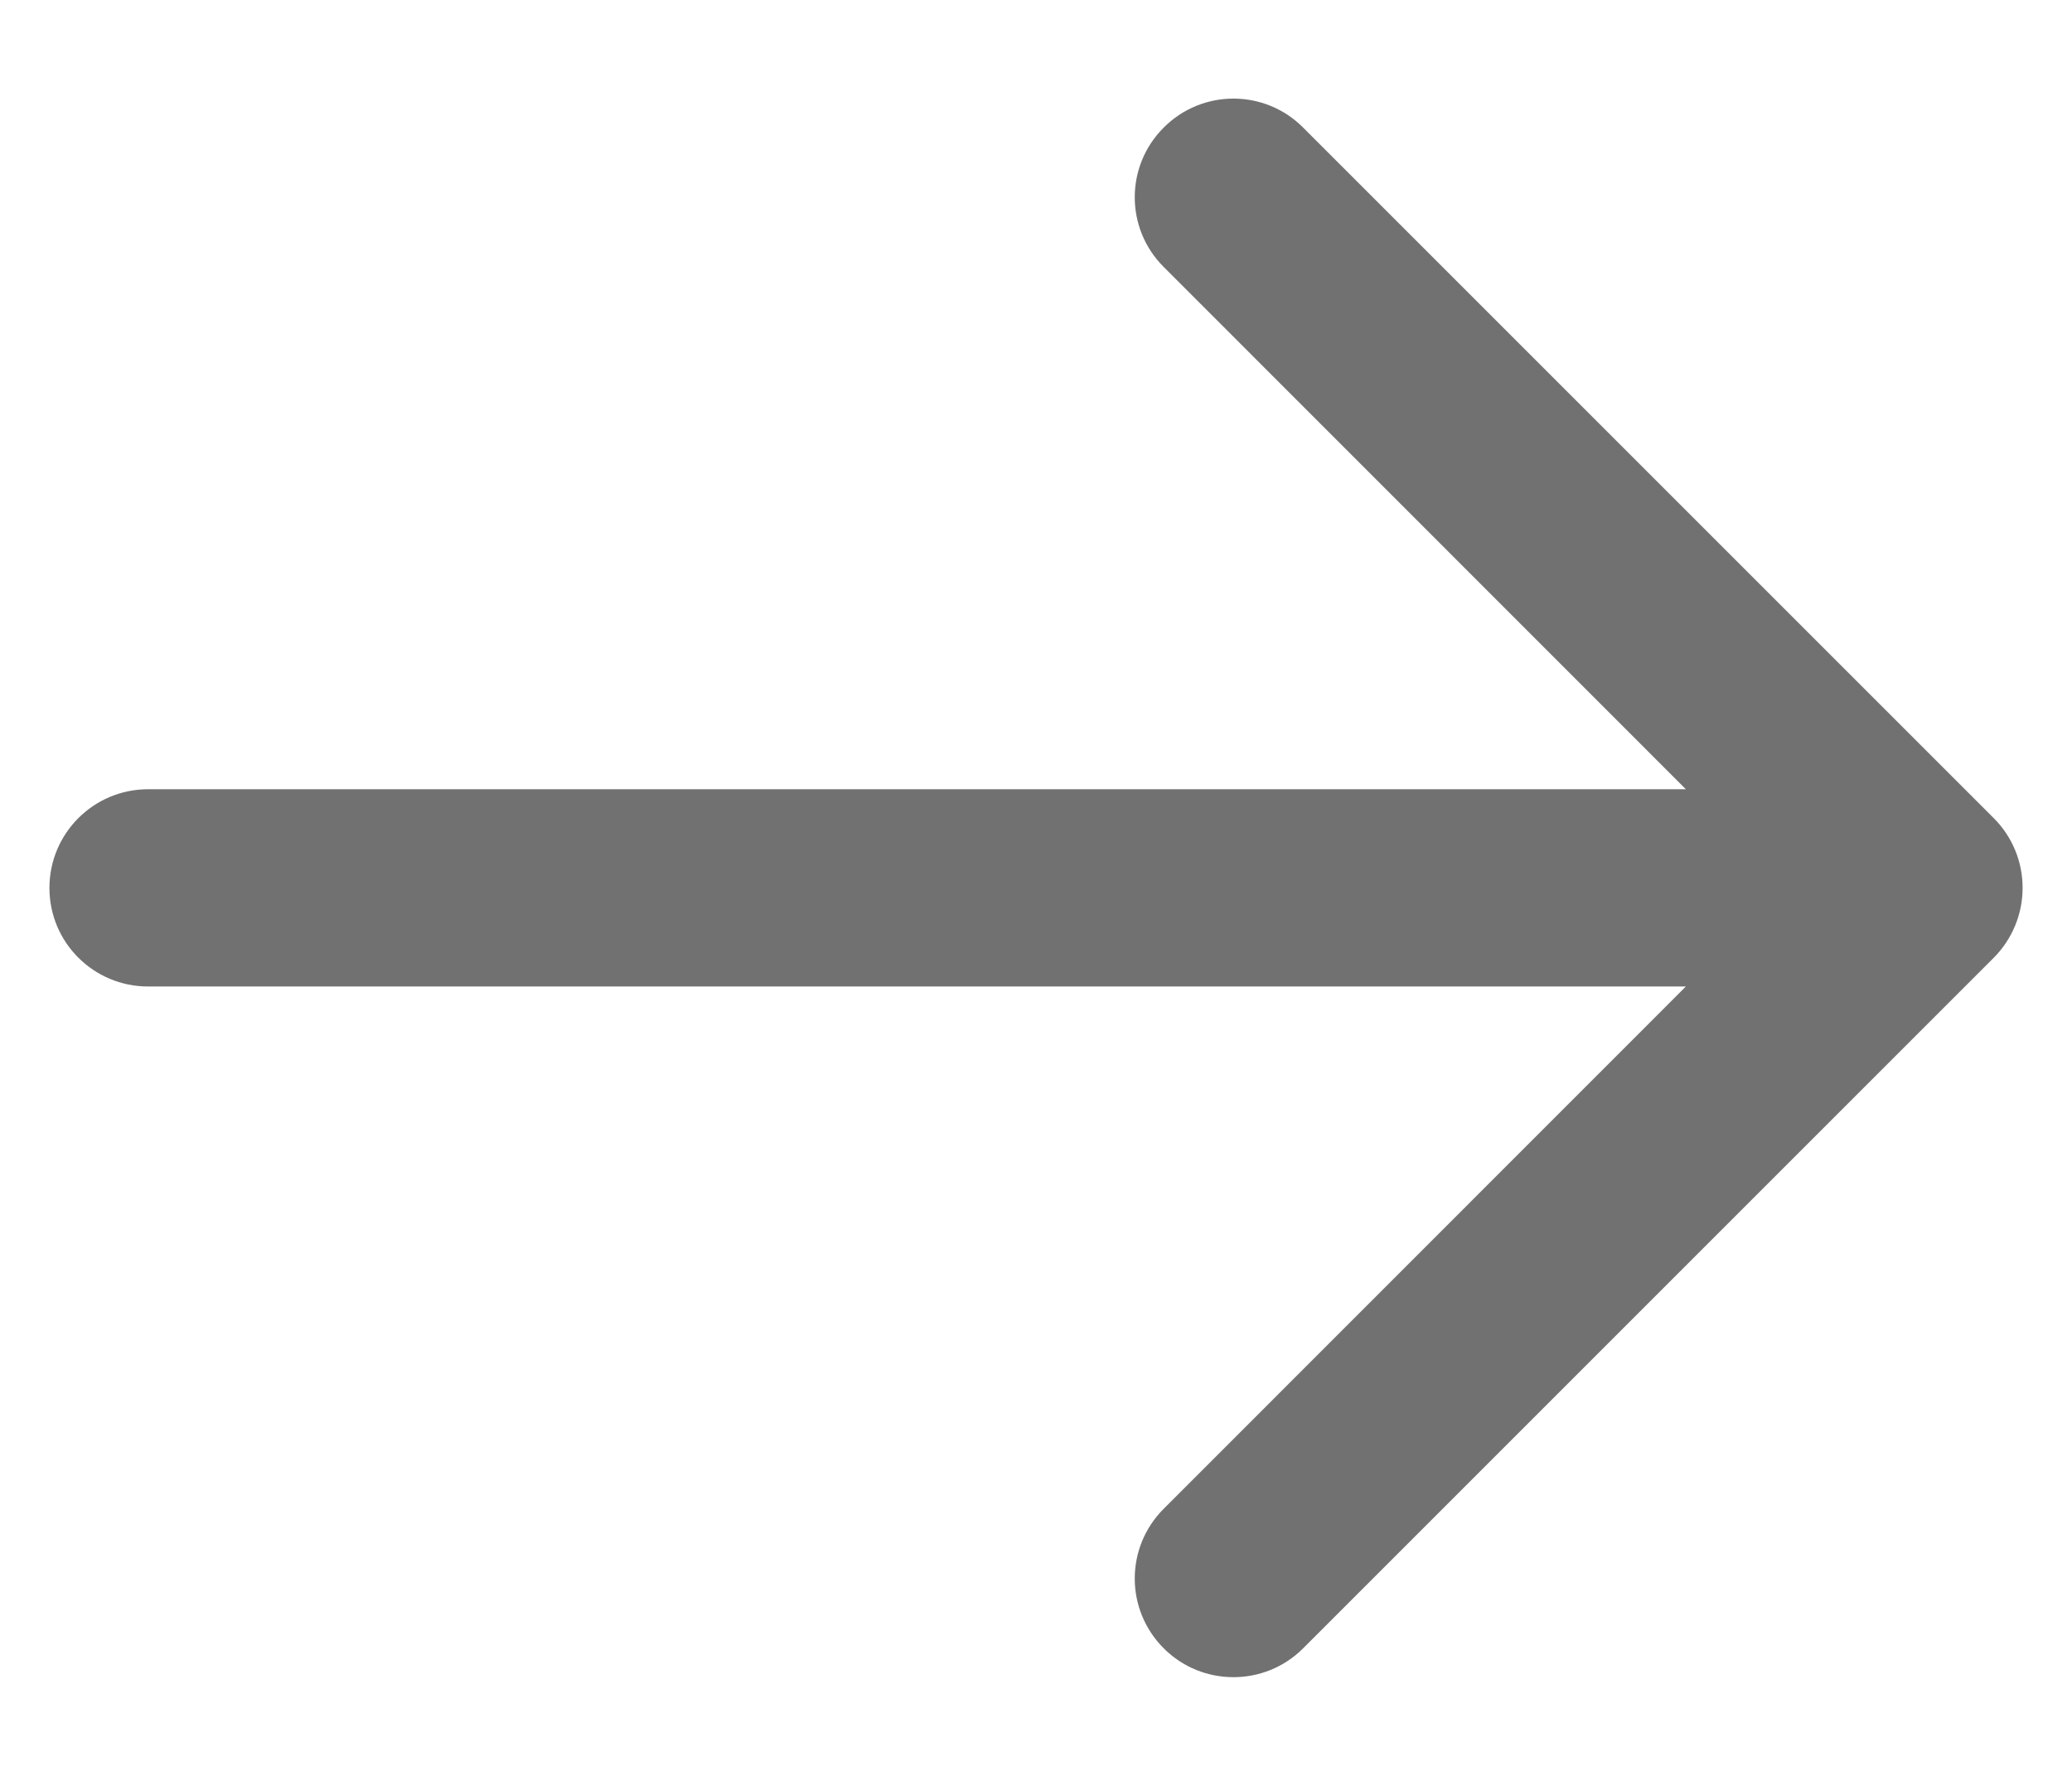 <svg width="14" height="12" viewBox="0 0 14 12" fill="none" xmlns="http://www.w3.org/2000/svg">
<path d="M13.471 6.472L8.805 11.138C8.675 11.268 8.505 11.333 8.334 11.333C8.163 11.333 7.993 11.268 7.863 11.138C7.602 10.877 7.602 10.456 7.863 10.195L11.391 6.666H1.001C0.632 6.666 0.334 6.368 0.334 6C0.334 5.632 0.632 5.333 1.001 5.333H11.391L7.863 1.804C7.602 1.544 7.602 1.122 7.863 0.862C8.123 0.601 8.545 0.601 8.805 0.862L13.471 5.528C13.533 5.59 13.582 5.663 13.616 5.745C13.683 5.907 13.683 6.092 13.616 6.254C13.582 6.336 13.533 6.41 13.471 6.472Z" fill="#717171"/>
</svg>
